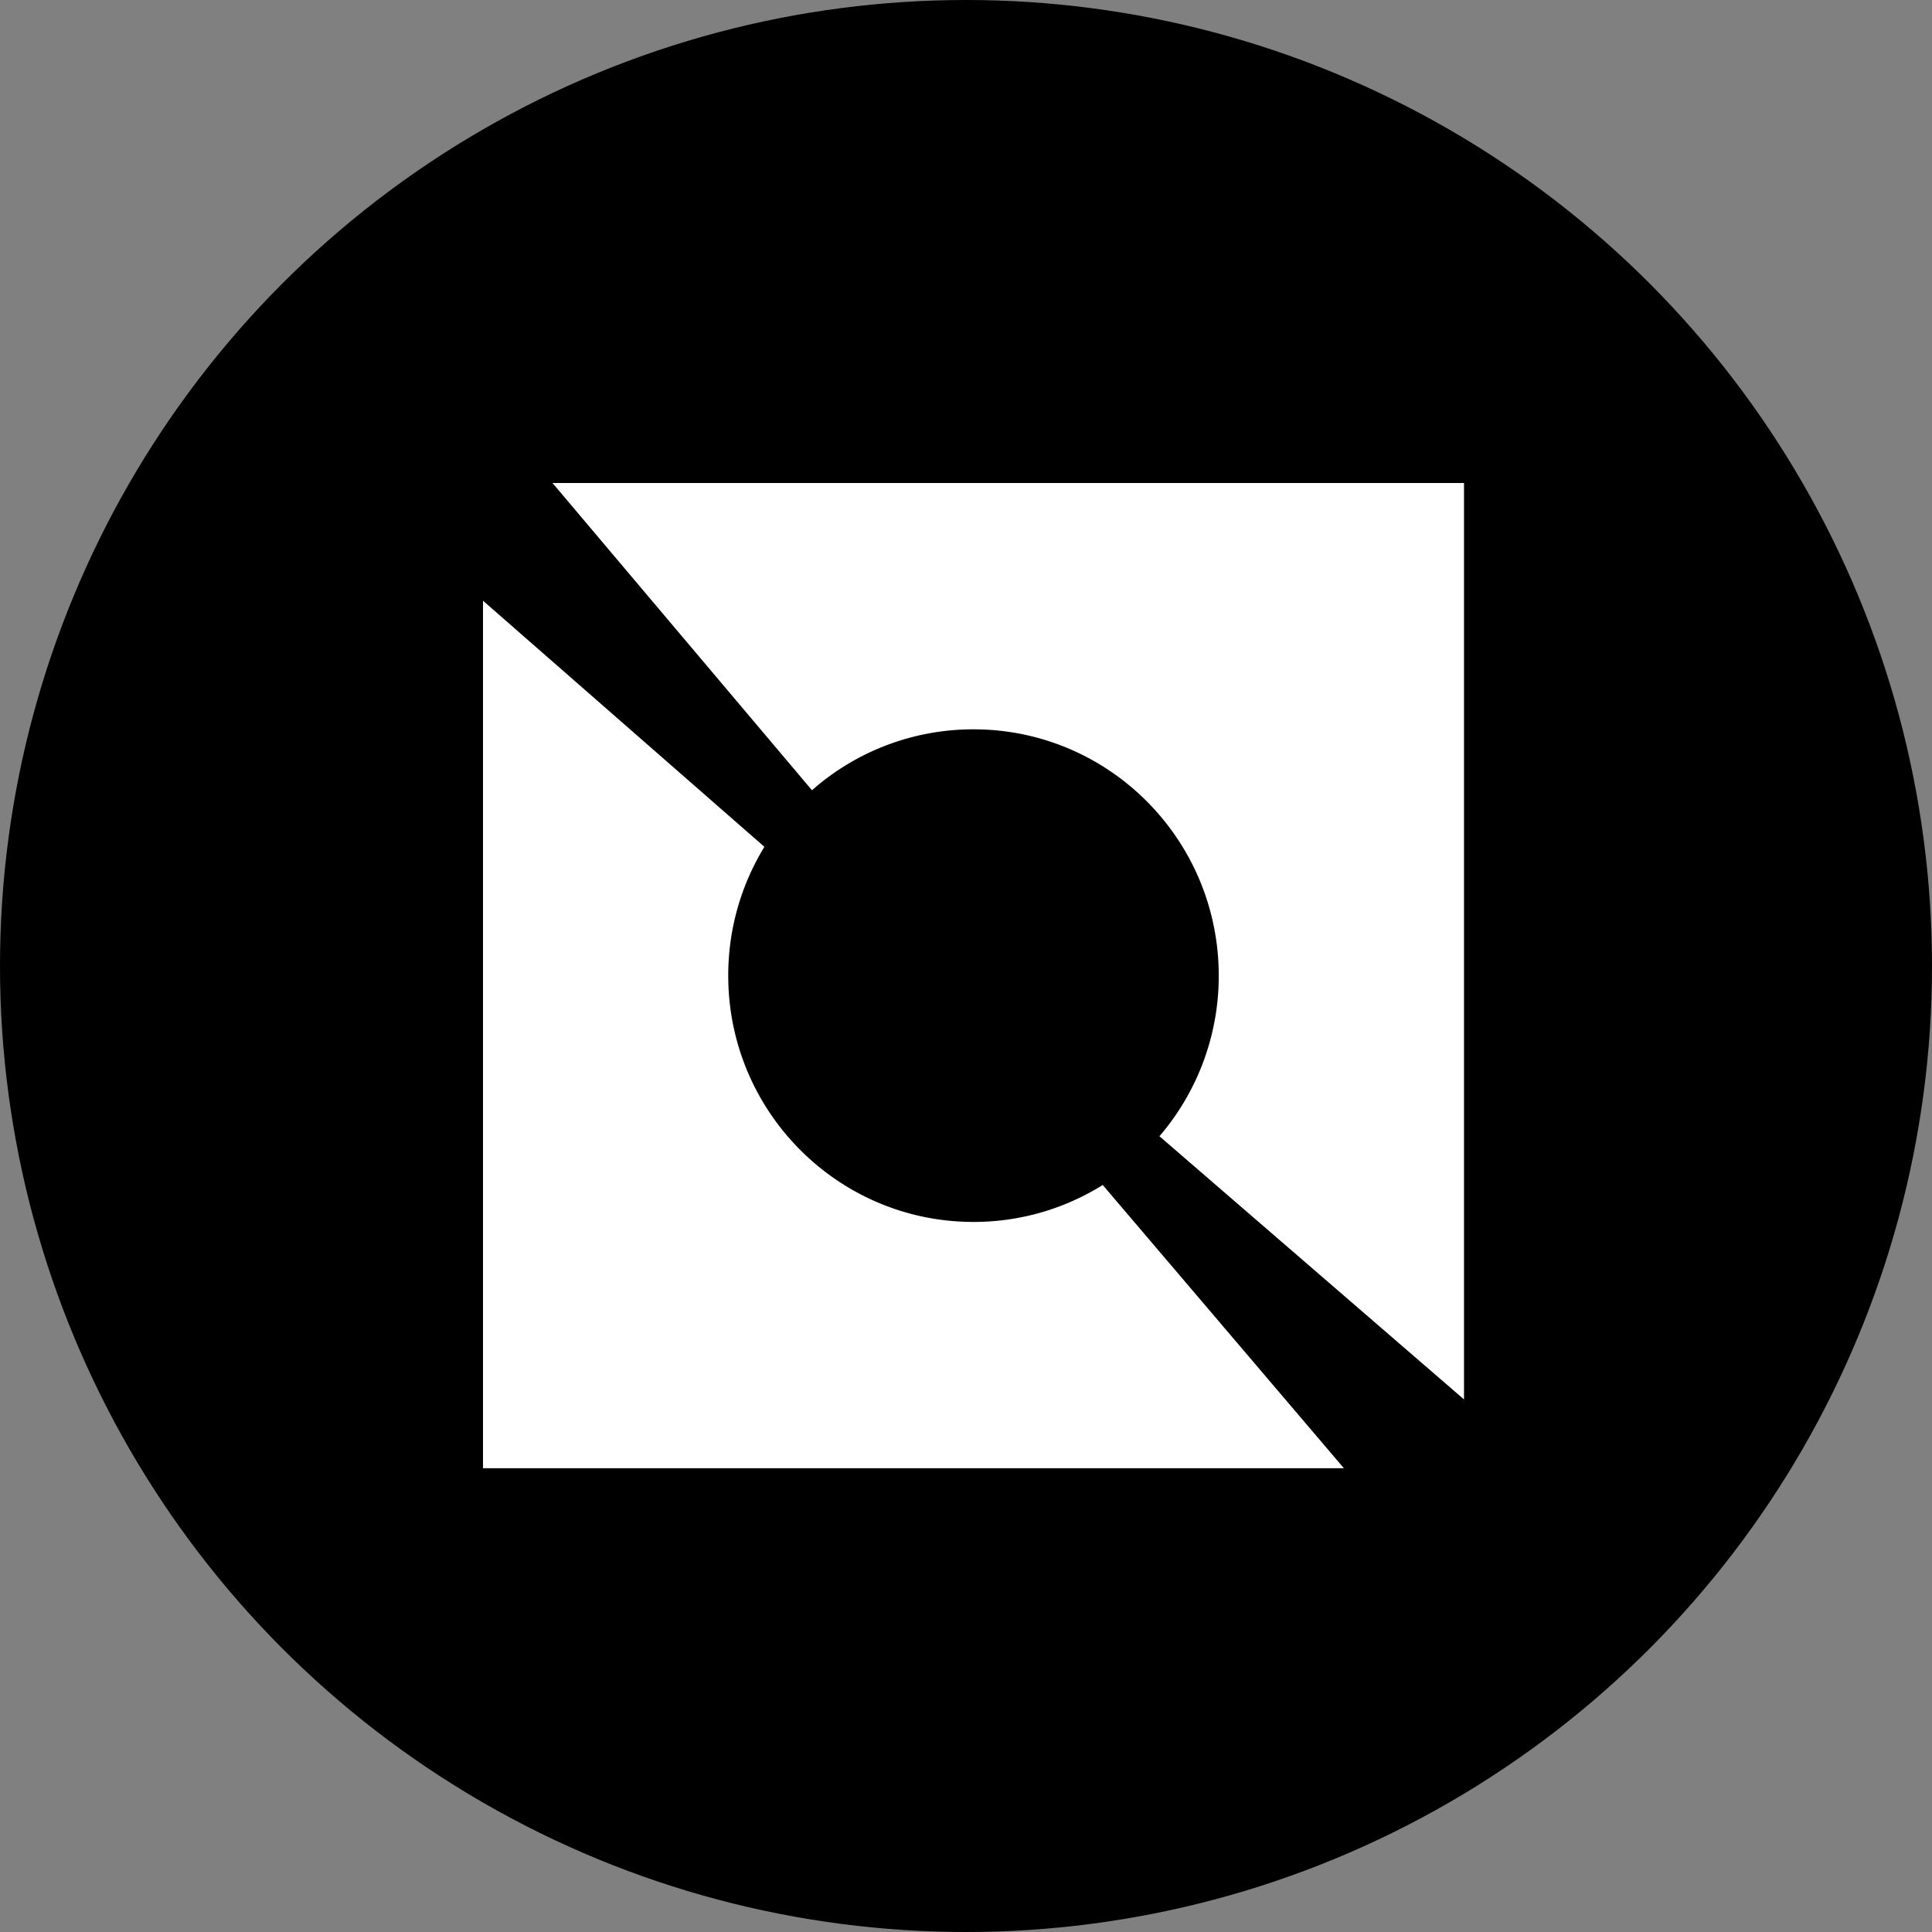 <svg width="72" height="72" fill="none" xmlns="http://www.w3.org/2000/svg"><rect width="100%" height="100%" fill="#808080" stroke="none"/><g clip-path="url(#a)"><circle cx="36" cy="36" r="36" fill="#000"/><path fill-rule="evenodd" clip-rule="evenodd" d="M54.558 18H20.59l9.67 11.45a9.082 9.082 0 016.02-2.27c5.047 0 9.139 4.109 9.139 9.179a9.167 9.167 0 01-2.21 5.985l11.35 9.808V18zm-4.475 36.717l-8.987-10.556a9.067 9.067 0 01-4.817 1.377c-5.048 0-9.14-4.11-9.14-9.18 0-1.759.493-3.402 1.348-4.799L18 22.387v32.33h32.083z" fill="#fff"/></g><defs><clipPath id="a"><path fill="#fff" d="M0 0H72V72H0z"/></clipPath></defs></svg>